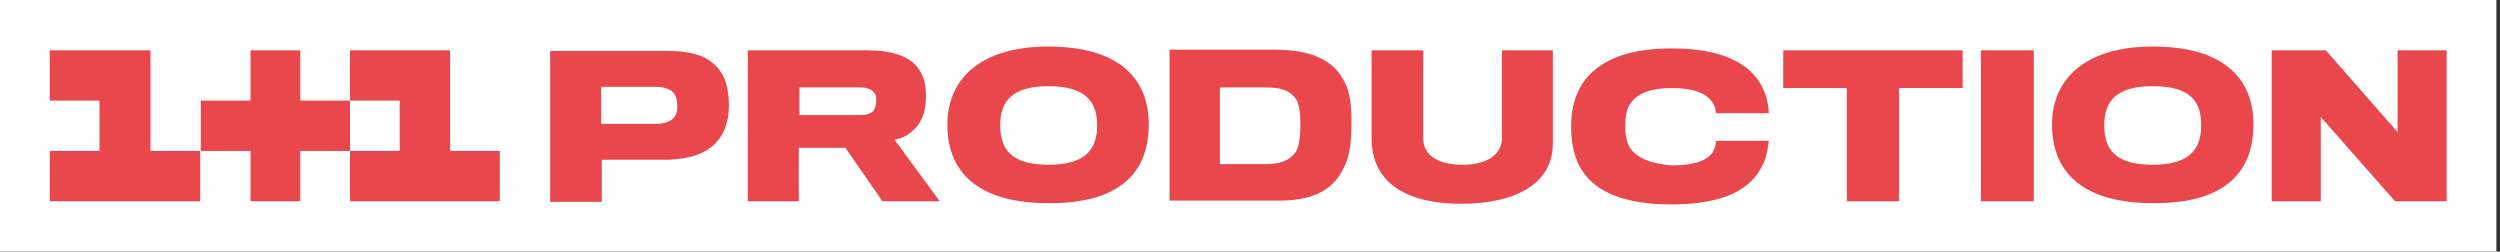 <svg width="159" height="16" viewBox="0 0 159 16" fill="none" xmlns="http://www.w3.org/2000/svg">
<rect x="0" y="0" width="159" height="16" fill="#333333" stroke="none"/>
<path d="M158.77 0H0V16H158.77V0Z" fill="white"/>
<path d="M12.732 12.8V9.6H9.569V3.2H3.164V6.4H6.327V9.6H3.164V12.8H12.732ZM22.26 6.4H25.422V9.6H22.26V6.4ZM22.26 12.8H31.788V9.6H28.625V3.2H22.26V6.4H19.097V3.2H15.934V6.4H12.772V9.6H15.934V12.8H19.097V9.6H22.26V12.8ZM43.077 6.72C43.077 7.04 43.037 7.24 42.917 7.4C42.717 7.72 42.316 7.88 41.636 7.88H38.233V5.52H41.636C42.276 5.52 42.676 5.68 42.877 5.96C42.997 6.12 43.077 6.4 43.077 6.72ZM45.599 9C46.079 8.48 46.359 7.68 46.359 6.68C46.359 5.4 45.999 4.56 45.359 4.04C44.758 3.48 43.757 3.24 42.436 3.24H34.99V12.84H38.273V10.16C38.273 10.16 42.036 10.16 42.436 10.16C43.877 10.12 44.958 9.76 45.599 9ZM55.727 6.44C55.727 6.6 55.687 6.8 55.607 6.96C55.487 7.2 55.167 7.32 54.646 7.32H50.843V5.56H54.606C55.127 5.56 55.447 5.64 55.647 5.96C55.727 6.04 55.727 6.24 55.727 6.44ZM59.77 12.8L56.888 8.88C57.529 8.8 58.049 8.4 58.409 7.92C58.73 7.48 58.89 6.84 58.89 6.12C58.89 5.24 58.69 4.64 58.249 4.16C57.689 3.56 56.688 3.2 55.167 3.2H47.56V12.8H50.803V9.4H53.766L56.127 12.8H59.77ZM69.779 7.96C69.779 9.44 69.098 10.48 66.696 10.48C64.294 10.48 63.614 9.48 63.614 7.96C63.614 6.44 64.374 5.48 66.696 5.48C69.178 5.48 69.779 6.6 69.779 7.96ZM73.061 7.92C73.061 4.8 70.94 2.96 66.656 2.96C62.453 2.96 60.251 4.96 60.251 7.92C60.251 11.24 62.573 12.92 66.656 12.92C71.18 12.96 73.061 11 73.061 7.92ZM82.709 7.88C82.709 8.56 82.629 9.32 82.429 9.64C82.069 10.16 81.508 10.44 80.467 10.44H77.585V5.56H80.507C81.508 5.56 82.069 5.76 82.469 6.36C82.629 6.64 82.709 7.28 82.709 7.88ZM85.351 10.88C85.792 10.12 85.952 9.32 85.952 7.8C85.952 6.48 85.832 5.68 85.351 4.92C84.671 3.8 83.35 3.16 81.068 3.16H74.382V12.76H81.148C83.39 12.8 84.711 12.12 85.351 10.88ZM98.762 9.12V3.2H95.52V8.8C95.52 9.8 94.599 10.48 93.038 10.48C91.396 10.48 90.516 9.84 90.516 8.8V3.2H87.233V8.8C87.233 11.72 89.595 12.96 92.918 12.96C96.4 12.96 98.762 11.68 98.762 9.12ZM103.727 9.48C103.486 9.16 103.366 8.68 103.366 8.04C103.366 7.44 103.446 6.92 103.686 6.6C104.127 5.92 105.048 5.6 106.329 5.6C107.77 5.6 108.53 5.96 108.891 6.48C109.051 6.68 109.131 6.96 109.131 7.2H112.494C112.494 6.88 112.414 6.32 112.213 5.84C111.653 4.4 110.092 3.08 106.329 3.08C103.566 3.08 101.845 3.8 100.844 5.04C100.244 5.8 99.923 6.8 99.923 8.04C99.923 9.4 100.244 10.44 100.884 11.2C101.805 12.32 103.566 13 106.249 13C109.611 13 111.373 12.08 112.133 10.44C112.374 9.96 112.454 9.28 112.494 8.96H109.131C109.131 9.2 109.051 9.48 108.931 9.68C108.53 10.28 107.61 10.52 106.329 10.52C105.288 10.44 104.207 10.16 103.727 9.48ZM120.781 5.6H124.824V3.2H113.414V5.6H117.458V12.8H120.781V5.6ZM125.985 12.8H129.348V3.2H125.985V12.8ZM139.996 7.96C139.996 9.44 139.316 10.48 136.914 10.48C134.512 10.48 133.831 9.48 133.831 7.96C133.831 6.44 134.592 5.48 136.914 5.48C139.436 5.48 139.996 6.56 139.996 7.96ZM143.319 7.92C143.319 4.8 141.197 2.96 136.914 2.96C132.71 2.96 130.508 4.96 130.508 7.92C130.508 11.24 132.83 12.92 136.914 12.92C141.437 12.96 143.319 11 143.319 7.92ZM155.609 12.8V3.2H152.486V8.4L147.923 3.2H144.48V12.8H147.602V7.44L152.326 12.8H155.609Z" fill="#E9474B"/>
</svg>
